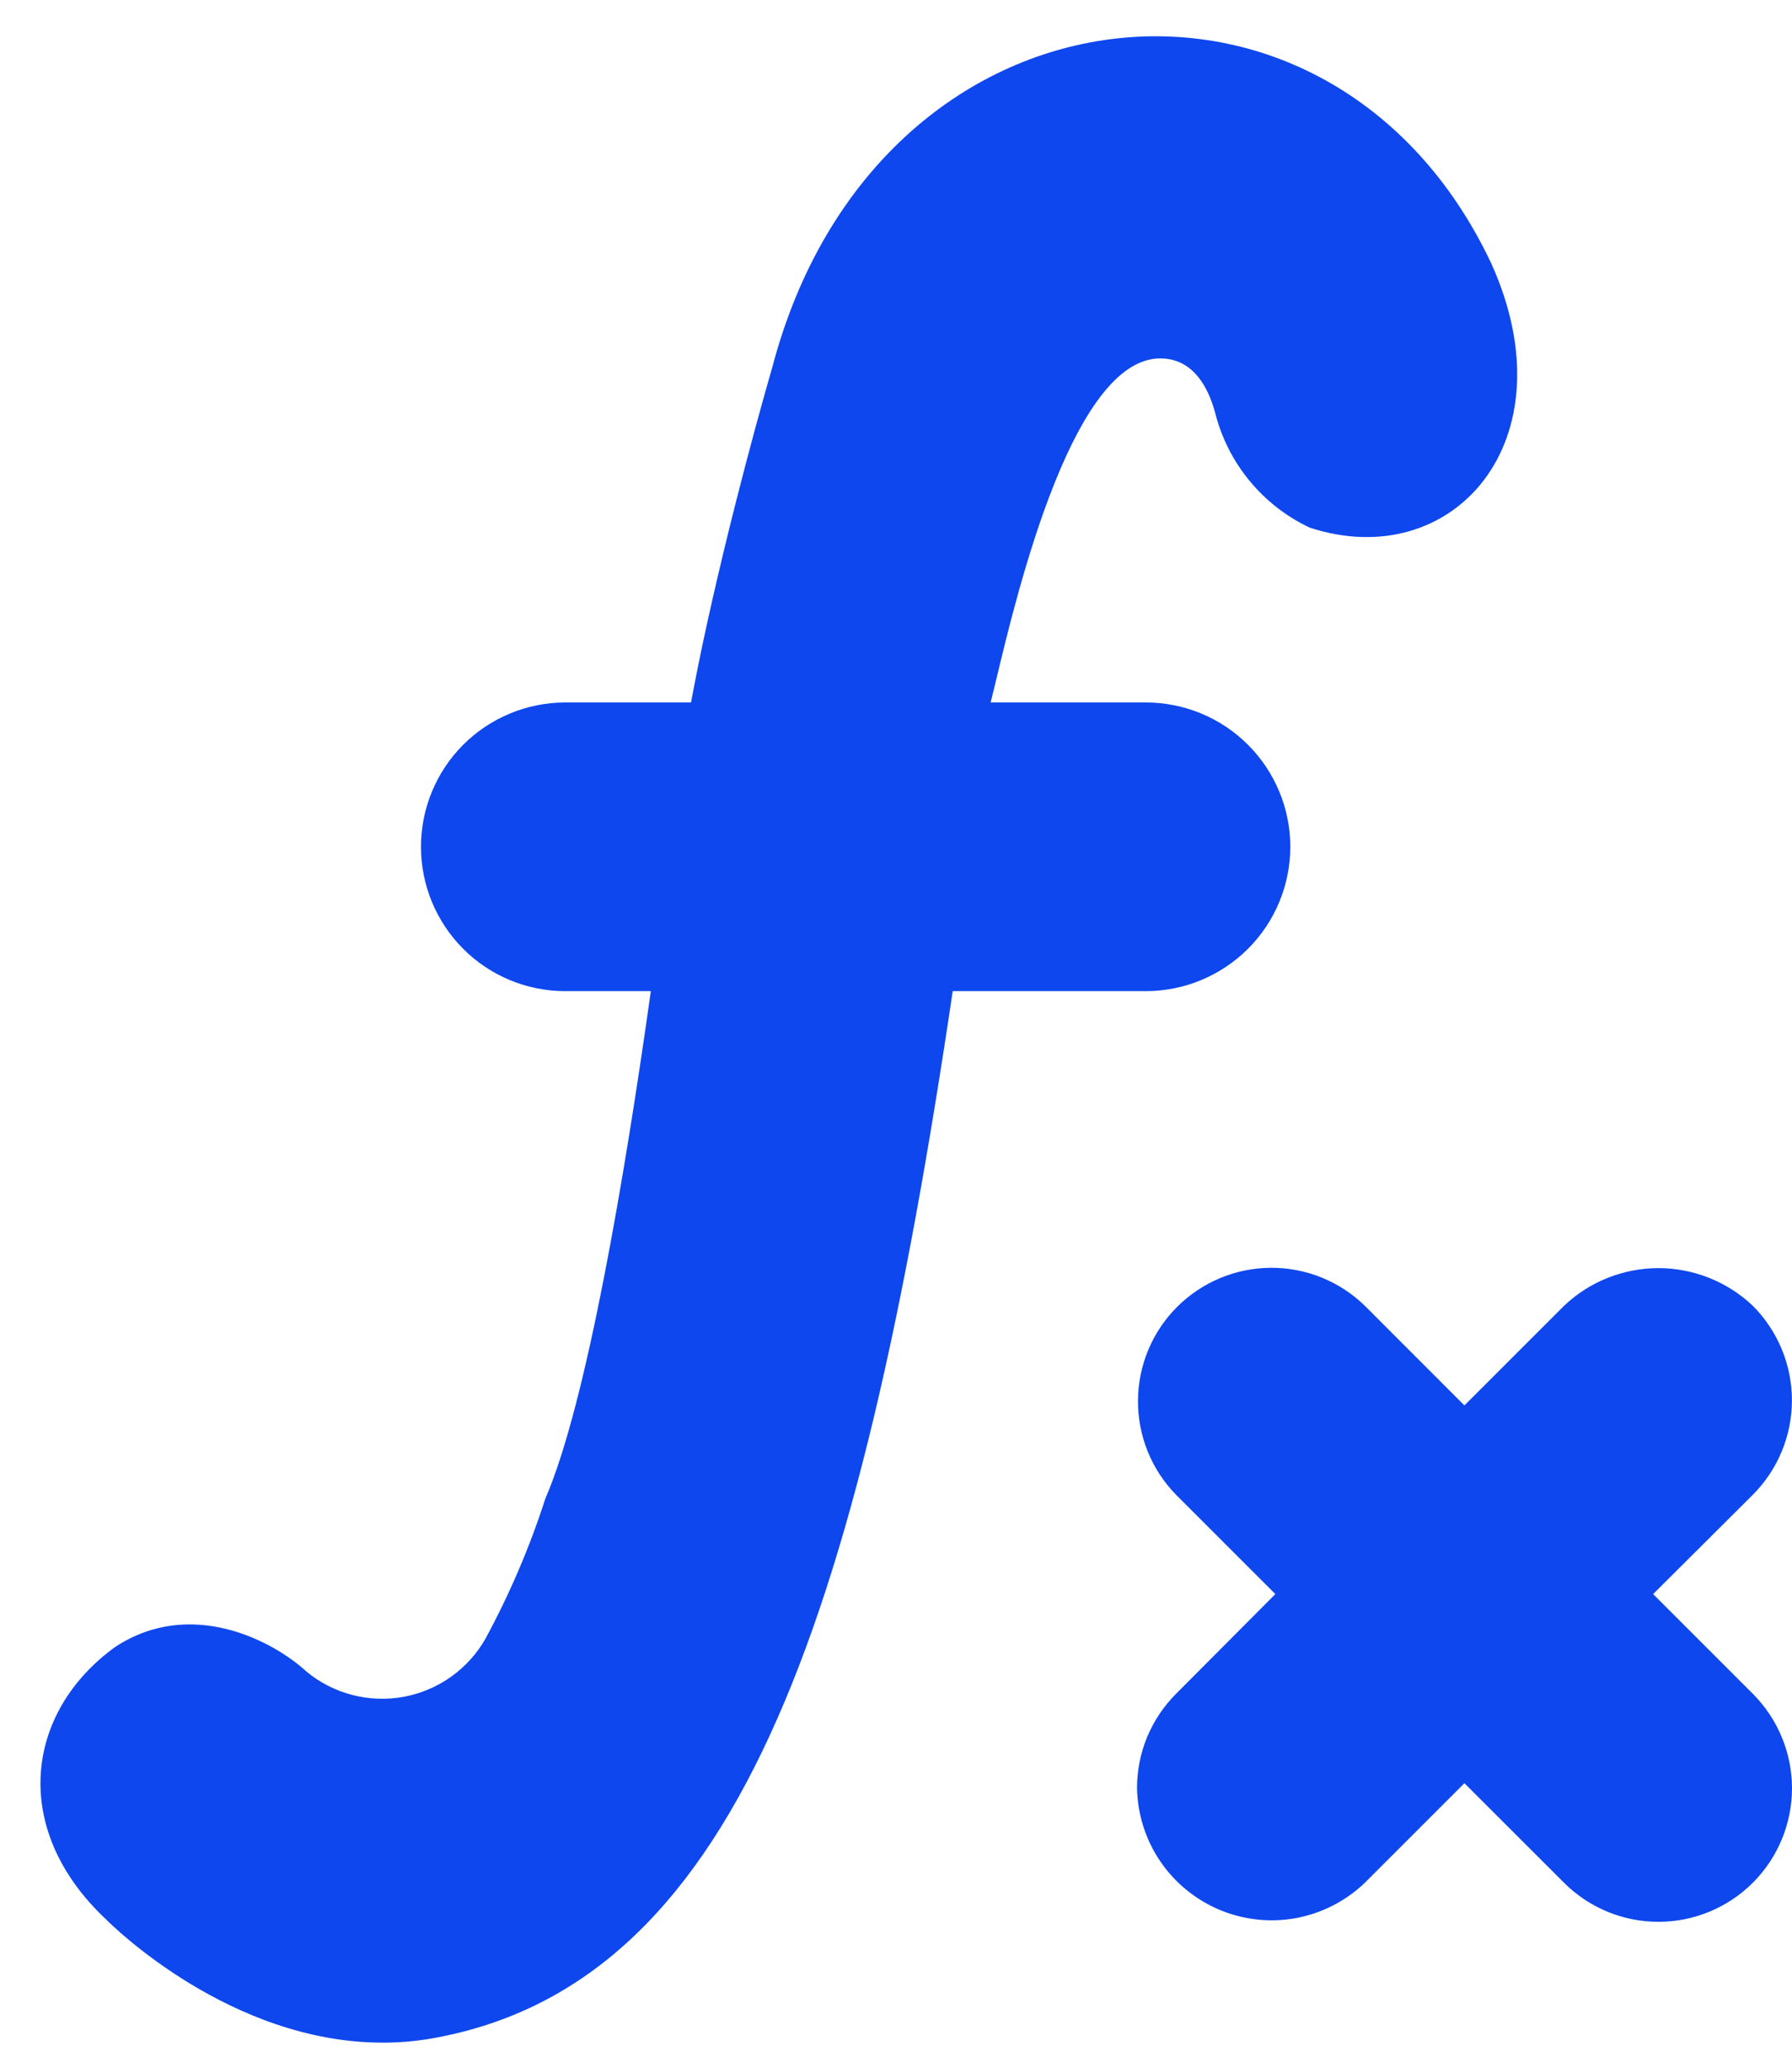 <svg width="26" height="30" viewBox="0 0 26 30" fill="none" xmlns="http://www.w3.org/2000/svg">
<path fill-rule="evenodd" clip-rule="evenodd" d="M18.107 10.806C18.499 11.198 18.72 11.729 18.721 12.283C18.721 12.839 18.501 13.371 18.109 13.764C17.716 14.157 17.184 14.379 16.629 14.38L13.823 14.38C12.449 23.655 10.651 28.837 6.219 29.583C5.998 29.619 5.775 29.637 5.551 29.636C3.338 29.636 1.622 27.931 1.543 27.852C0.138 26.537 0.368 24.838 1.67 23.896C2.771 23.171 3.968 23.811 4.445 24.251C4.639 24.412 4.867 24.529 5.112 24.592C5.357 24.655 5.613 24.664 5.861 24.618C6.11 24.571 6.345 24.471 6.551 24.323C6.756 24.175 6.927 23.985 7.05 23.764C7.399 23.117 7.688 22.44 7.913 21.741C8.511 20.364 9.068 17.044 9.443 14.38H8.199C7.644 14.38 7.112 14.159 6.72 13.766C6.328 13.373 6.108 12.841 6.108 12.286C6.108 11.731 6.328 11.199 6.72 10.806C7.112 10.414 7.644 10.193 8.199 10.192H10.026C10.032 10.158 10.039 10.124 10.045 10.09C10.087 9.874 10.129 9.655 10.174 9.44C10.591 7.46 11.124 5.61 11.194 5.368C11.199 5.352 11.201 5.343 11.202 5.341C12.712 -0.435 19.318 -1.106 21.639 3.827C22.798 6.399 21.078 8.335 19.002 7.655C18.664 7.496 18.366 7.264 18.129 6.975C17.891 6.687 17.721 6.349 17.63 5.987C17.529 5.616 17.32 5.238 16.899 5.203C15.595 5.085 14.766 8.555 14.449 9.882C14.419 10.005 14.394 10.11 14.373 10.192H16.629C17.184 10.193 17.715 10.414 18.107 10.806ZM25.431 21.688L23.985 23.128L25.431 24.574C25.794 24.937 25.999 25.43 26 25.944C26 26.458 25.796 26.951 25.433 27.315C25.07 27.678 24.578 27.883 24.064 27.883C23.55 27.884 23.057 27.68 22.693 27.317L21.247 25.872L19.802 27.317C19.528 27.58 19.183 27.757 18.81 27.828C18.437 27.898 18.052 27.857 17.701 27.712C17.351 27.566 17.05 27.322 16.836 27.008C16.622 26.695 16.505 26.325 16.497 25.946C16.497 25.691 16.546 25.439 16.643 25.203C16.741 24.968 16.884 24.754 17.064 24.574L18.504 23.128L17.064 21.688C16.707 21.324 16.508 20.833 16.511 20.323C16.513 19.813 16.716 19.324 17.077 18.963C17.437 18.602 17.925 18.398 18.436 18.394C18.946 18.391 19.437 18.589 19.802 18.945L21.247 20.391L22.693 18.945C23.062 18.595 23.552 18.399 24.062 18.399C24.571 18.399 25.061 18.595 25.431 18.945C25.794 19.309 25.999 19.802 25.999 20.317C25.999 20.831 25.794 21.324 25.431 21.688Z" fill="#0E47EE"/>
</svg>

